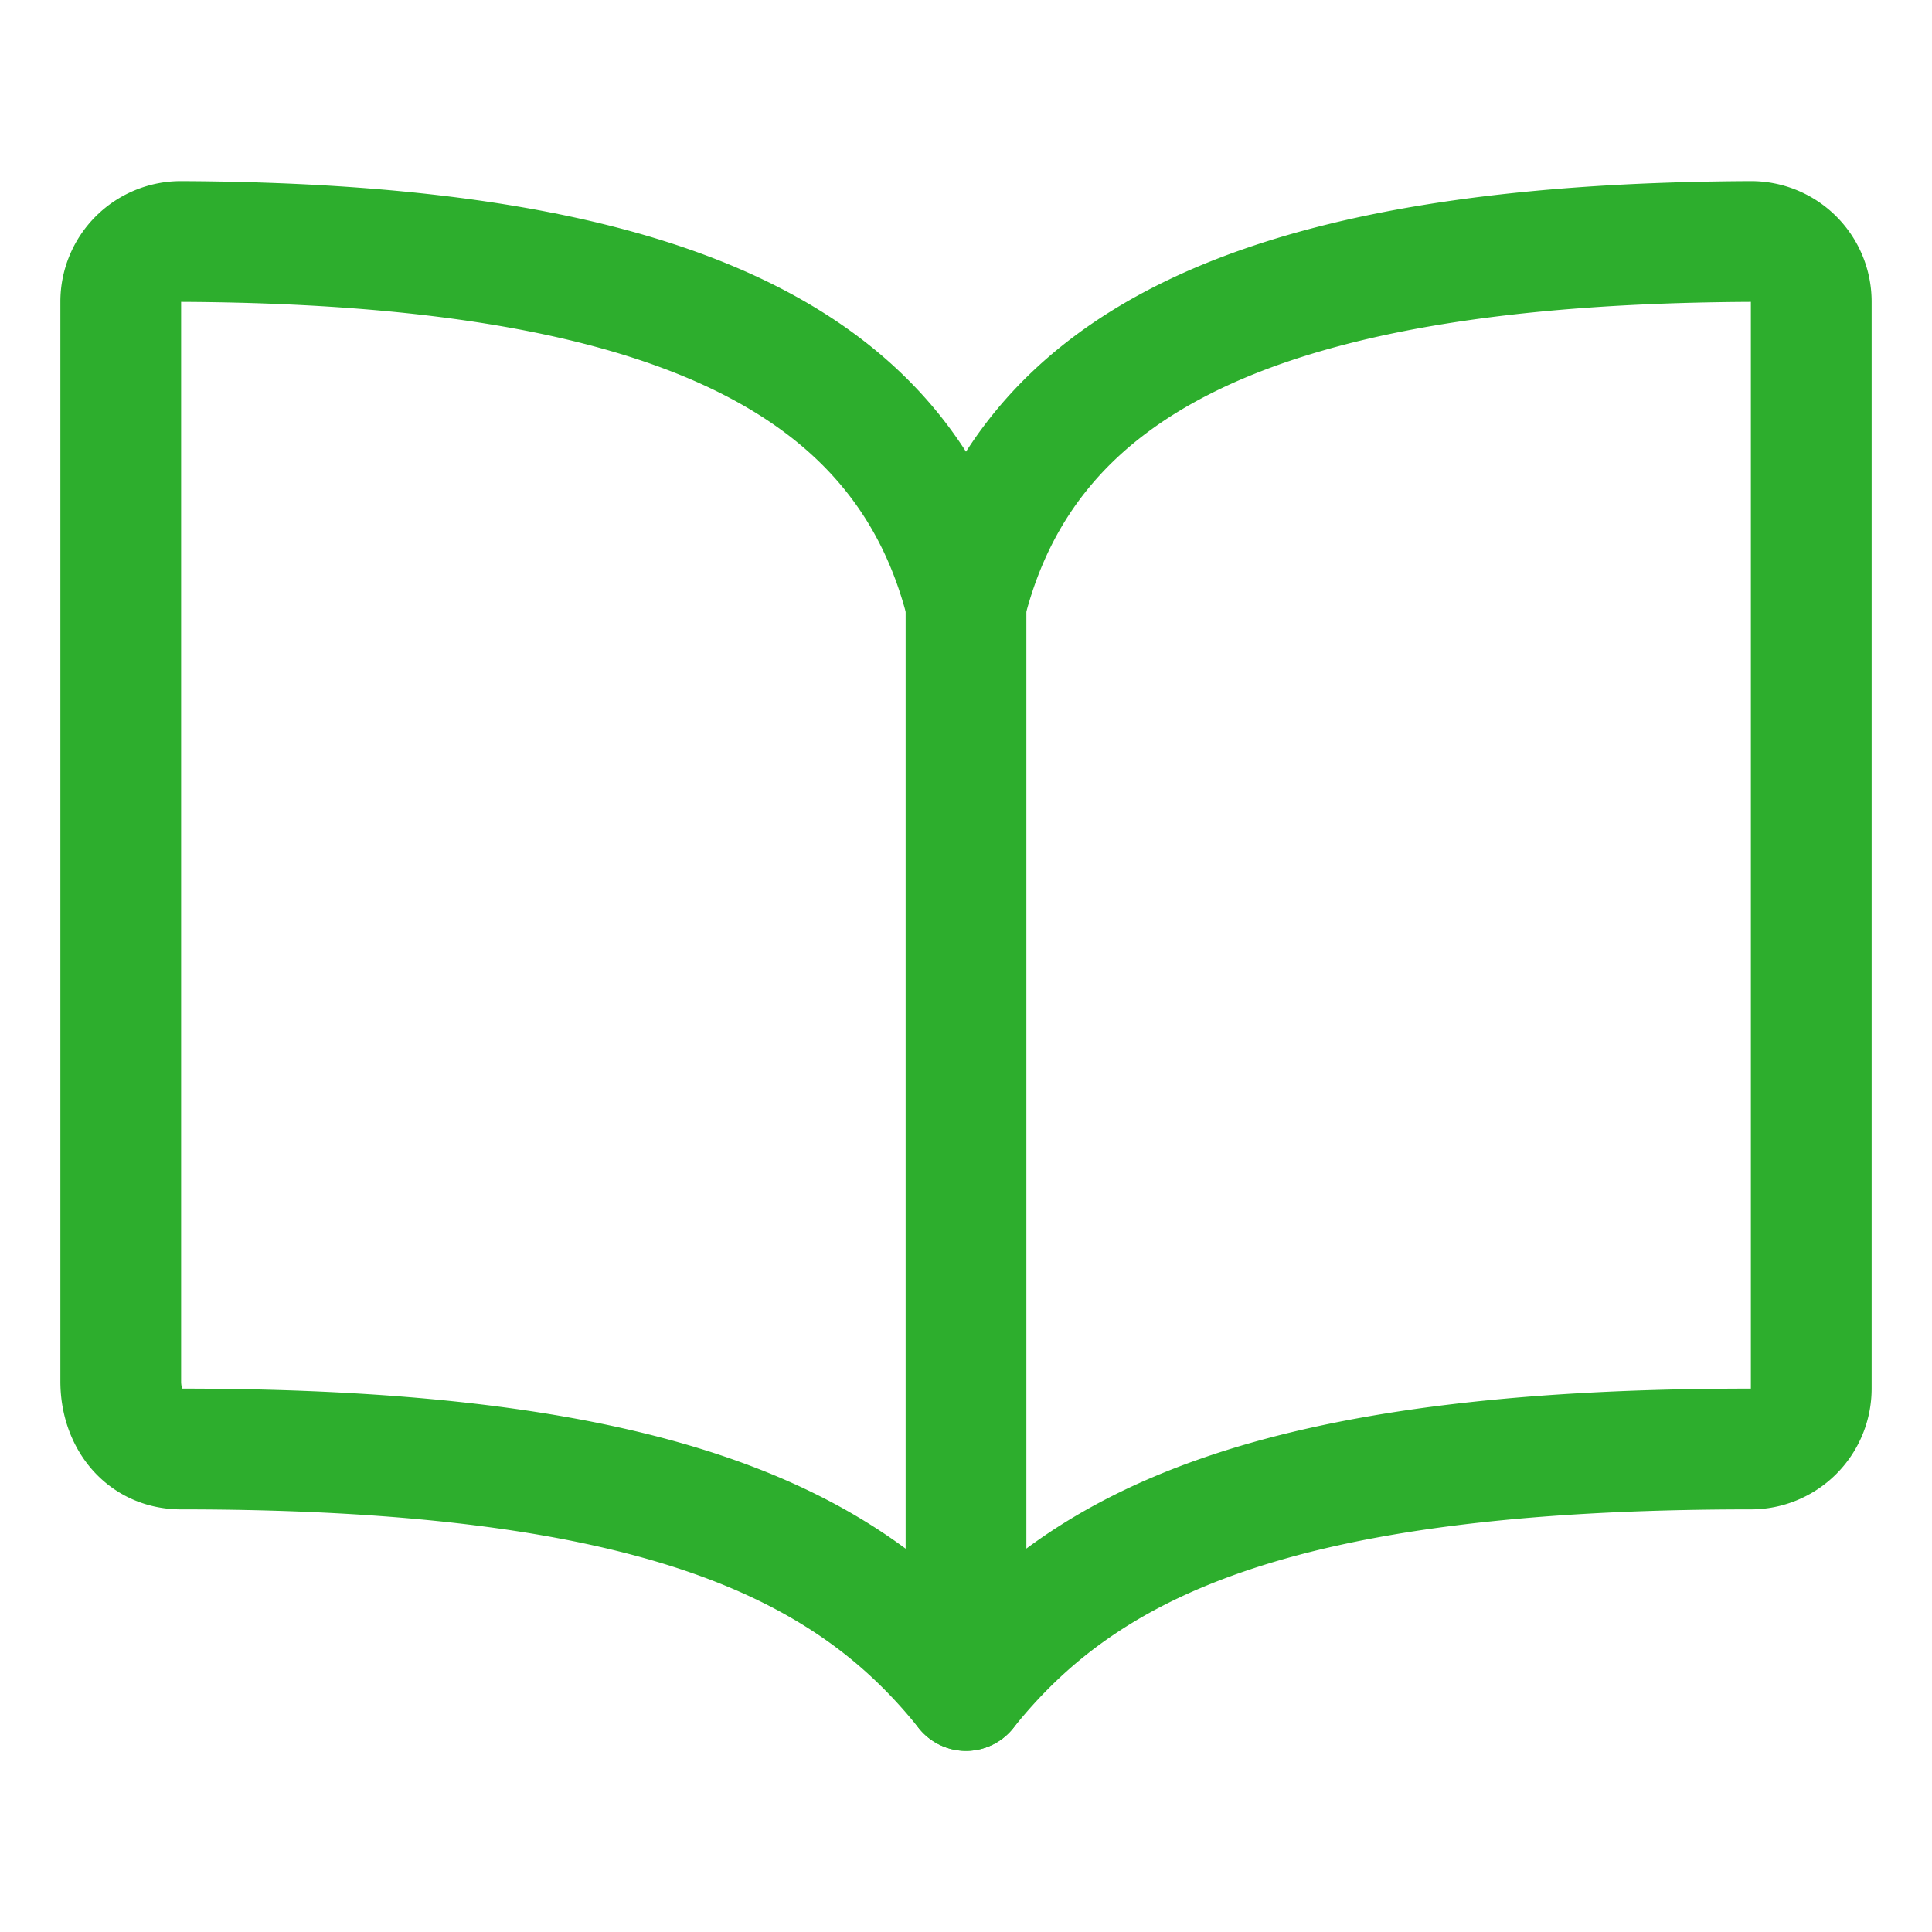 <svg xmlns="http://www.w3.org/2000/svg" width="512" height="512" viewBox="0 0 512 512"><path d="M256,160c16-63.16,76.43-95.41,208-96a15.94,15.94,0,0,1,16,16V368a16,16,0,0,1-16,16c-128,0-177.45,25.81-208,64-30.37-38-80-64-208-64-9.88,0-16-8.05-16-17.93V80A15.94,15.94,0,0,1,48,64C179.57,64.59,240,96.84,256,160Z" style="fill:none;stroke:#2DAE2D;stroke-linecap:round;stroke-linejoin:round;stroke-width:32px"/><line x1="256" y1="160" x2="256" y2="448" style="fill:none;stroke:#2DAE2D;stroke-linecap:round;stroke-linejoin:round;stroke-width:32px"/></svg>